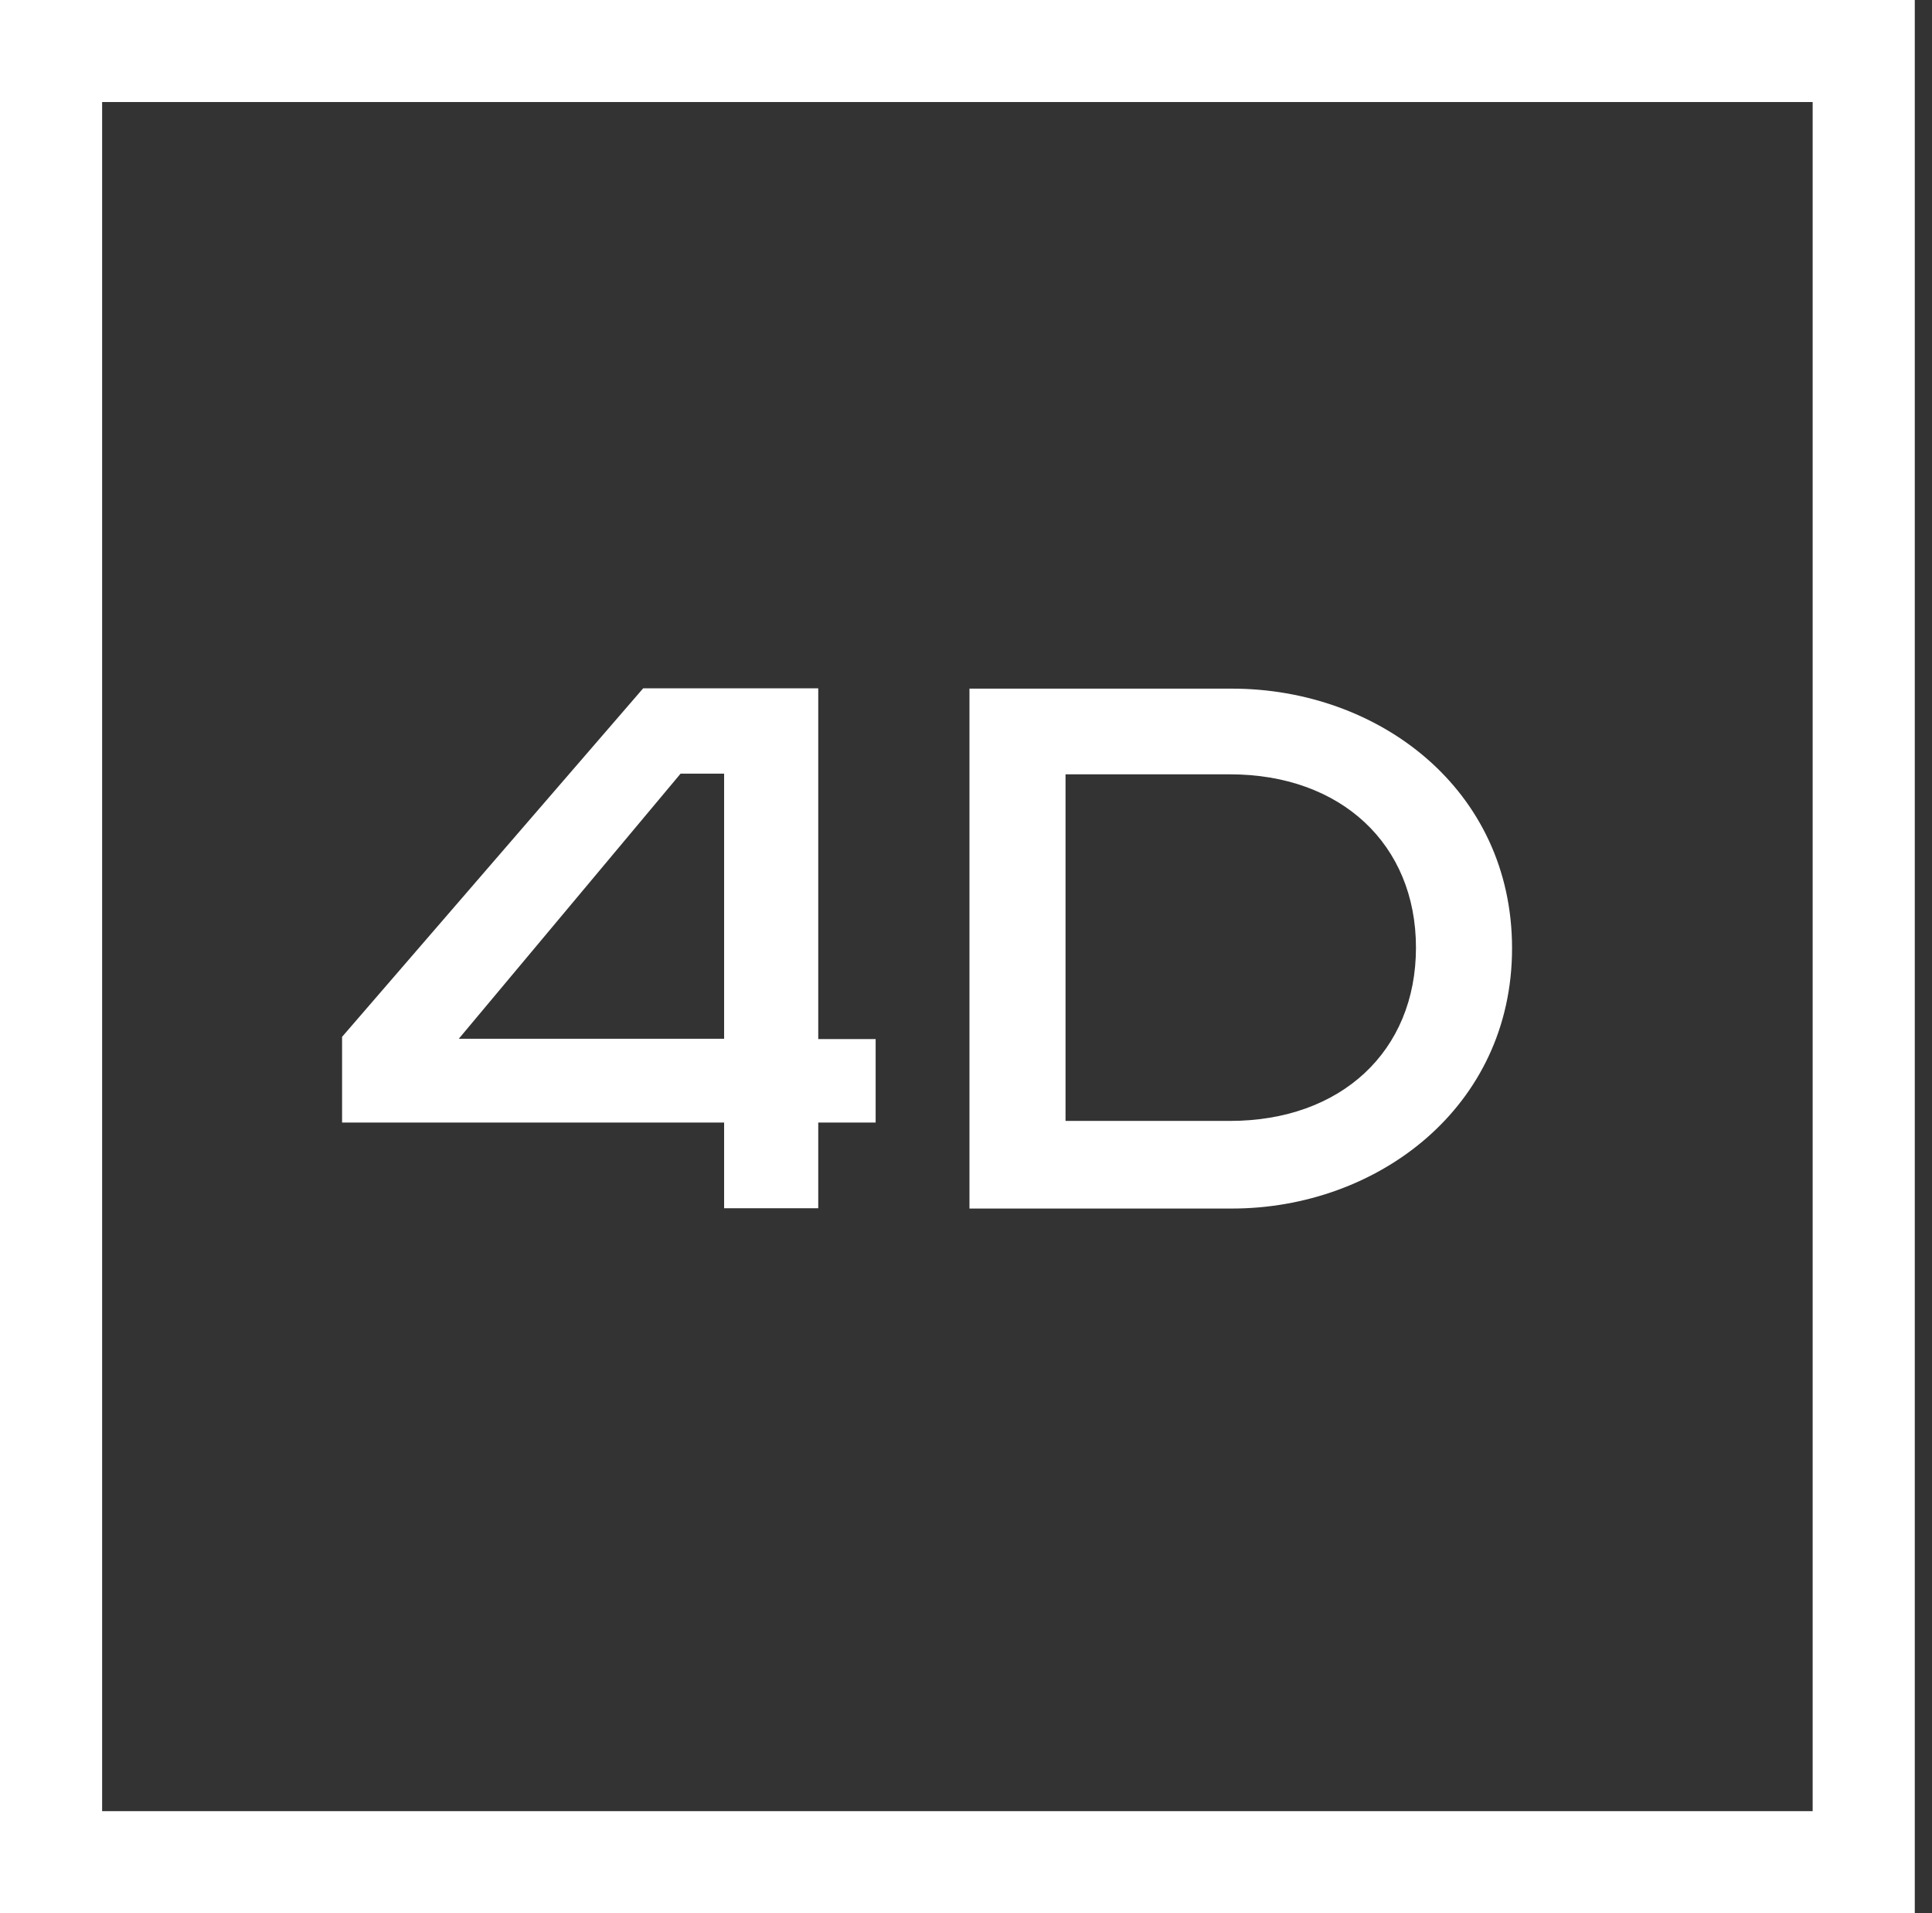<svg width="101" height="100" viewBox="0 0 101 100" fill="none" xmlns="http://www.w3.org/2000/svg">
<rect x="0" y="0" width="101" height="100" fill="#333333" stroke="none"/>
<path fill-rule="evenodd" clip-rule="evenodd" d="M94.761 5.333H5.339V94.667H94.761V5.333ZM0 0V100H100.1V0H0Z" fill="white"/>
<path d="M42.776 35.993V54.312H45.776V58.673H42.776V63.152H37.855V58.673H17.883V54.194L33.624 35.977H42.776V35.993ZM23.984 54.295H37.855V40.438H35.579L23.984 54.295ZM64.4 35.994C72.068 35.994 79.046 41.247 79.046 49.565C79.046 57.882 72.001 63.169 64.4 63.169H50.681V35.994H64.4ZM55.703 58.589H64.299C70.096 58.589 74.023 54.953 74.023 49.531C74.023 44.126 70.096 40.473 64.299 40.473H55.703V58.589Z" fill="white"/>
</svg>
